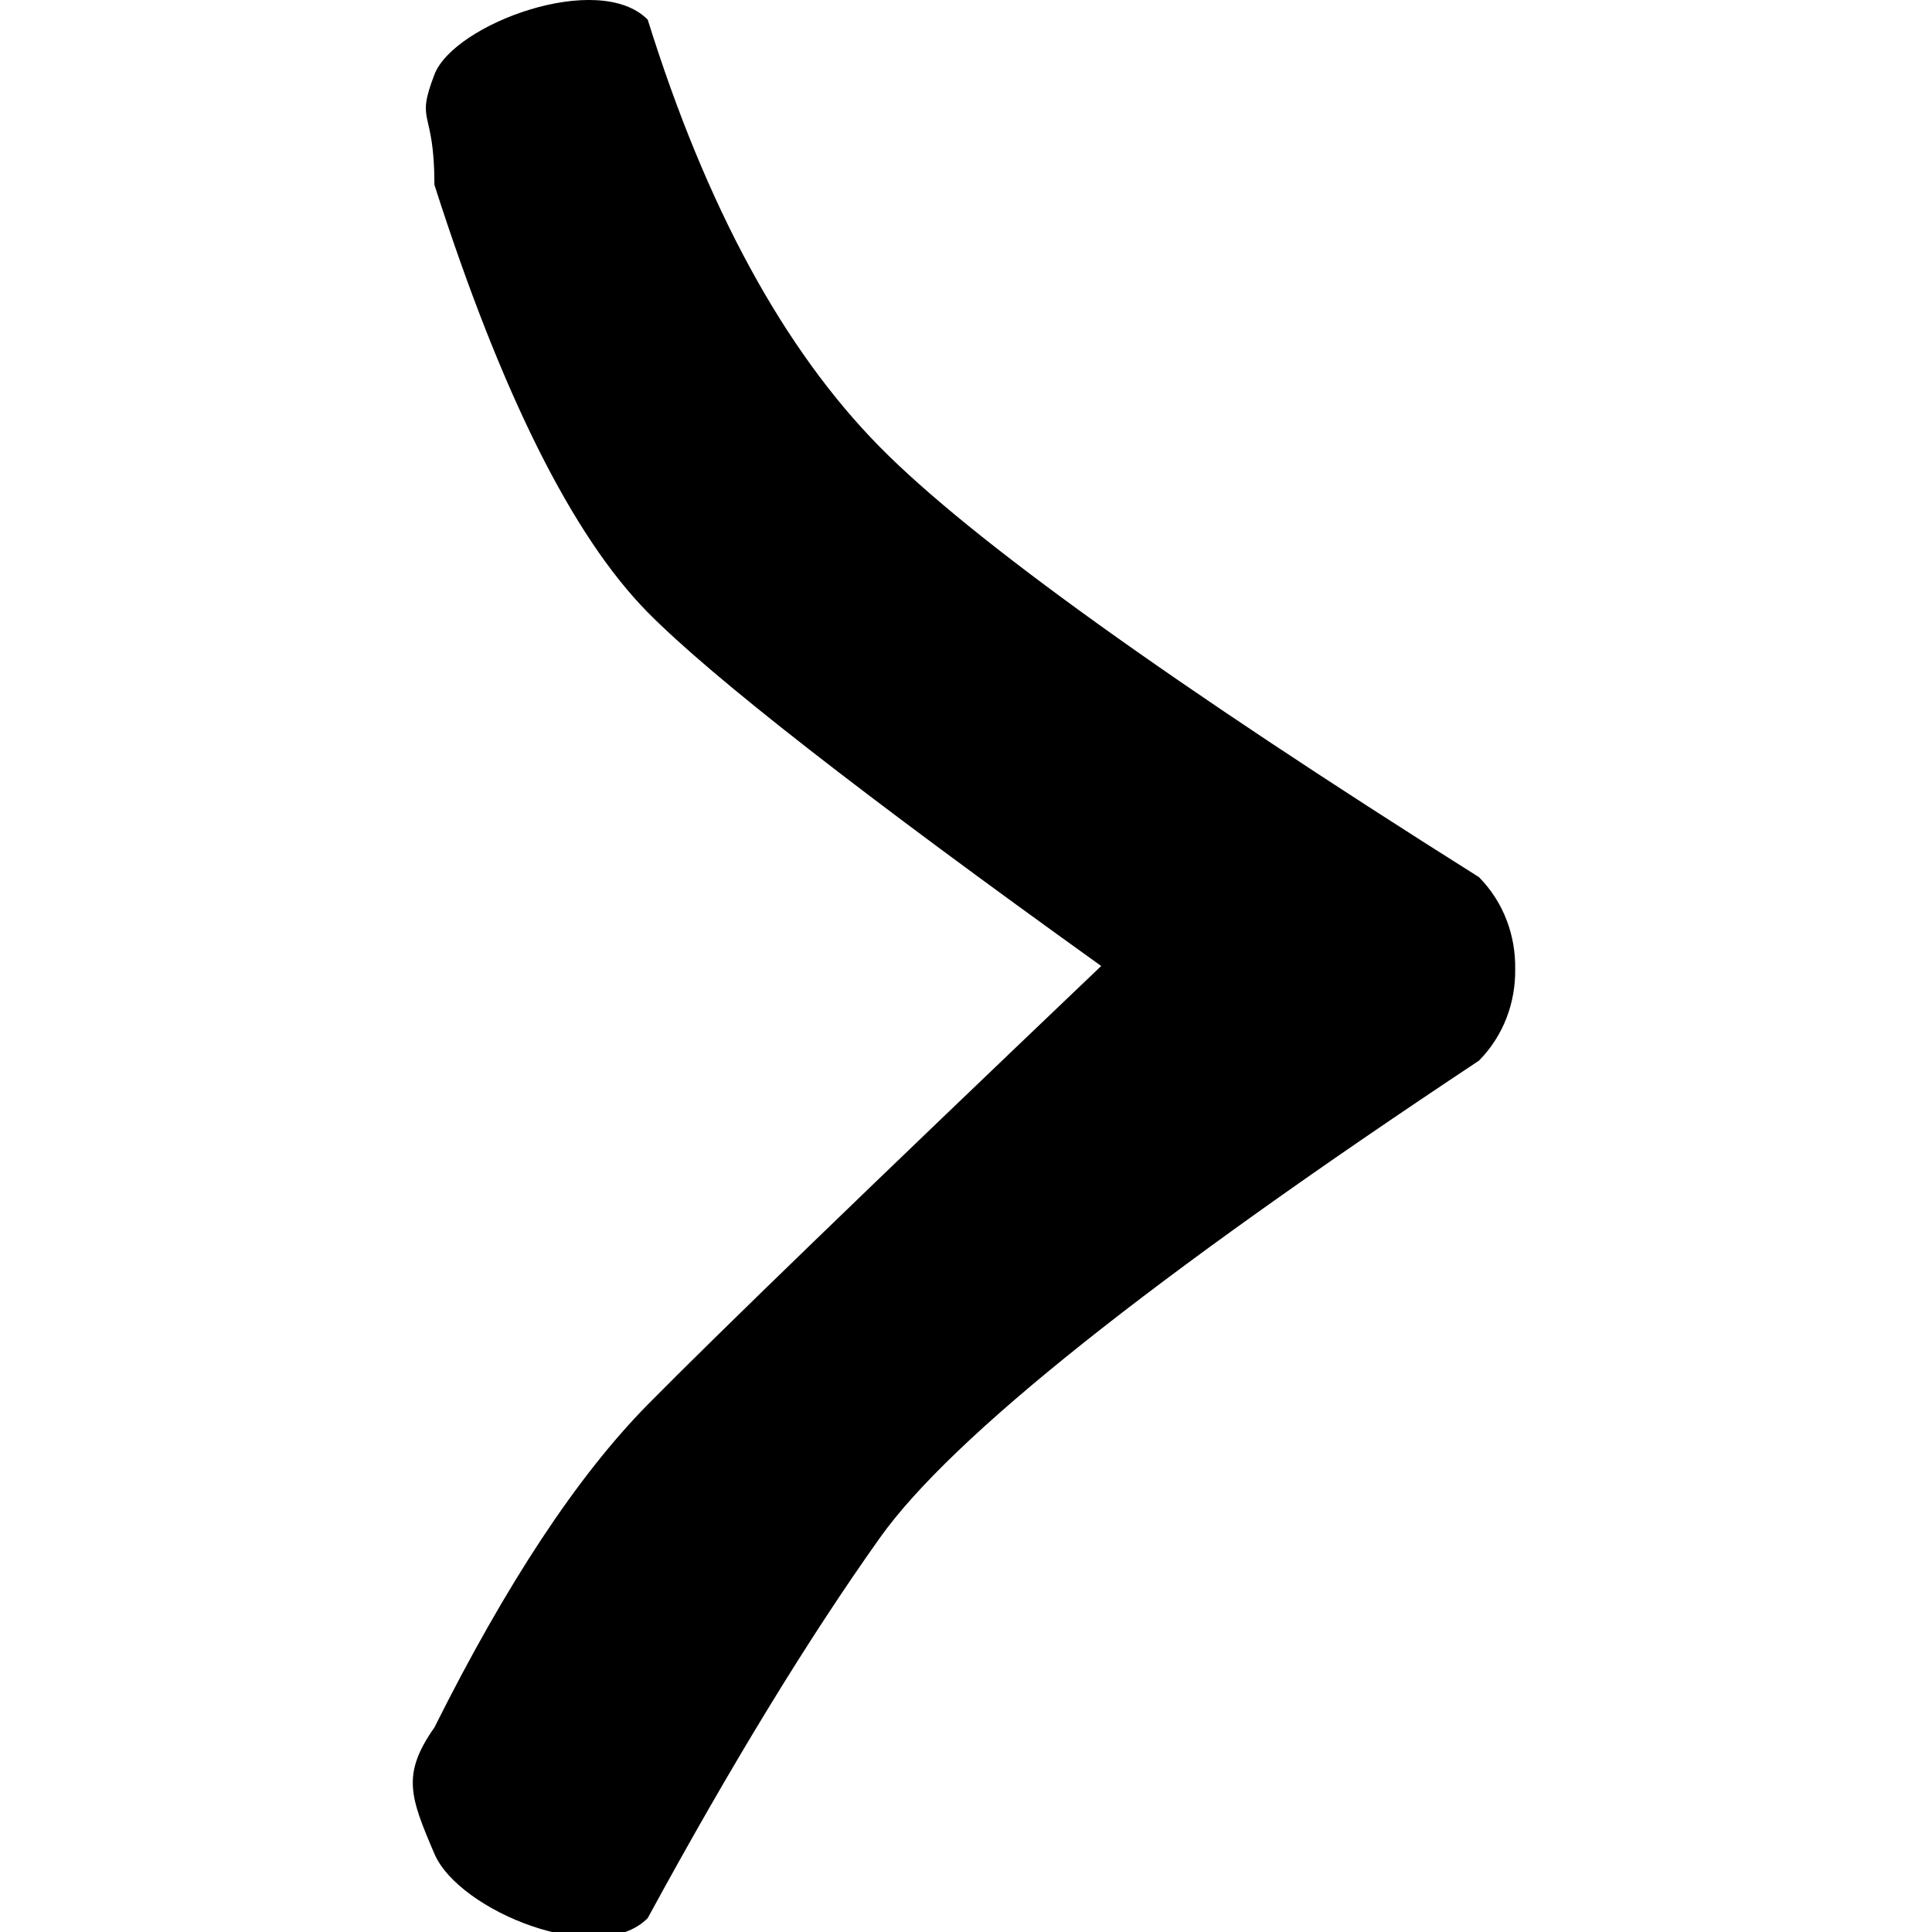 <?xml version="1.0" encoding="UTF-8"?>
<svg width="50px" height="50px" viewBox="0 0 50 50" version="1.1" xmlns="http://www.w3.org/2000/svg" xmlns:xlink="http://www.w3.org/1999/xlink">
    <defs>
        <path d="M22.775,11.573 C20.279,9.043 18.275,5.355 16.763,0.509 C15.495,-0.776 11.742,0.622 11.243,1.929 C10.743,3.236 11.243,2.768 11.243,4.784 C12.971,10.181 14.812,13.868 16.763,15.847 C18.423,17.528 22.334,20.579 28.499,25 C22.469,30.749 18.557,34.533 16.763,36.351 C14.947,38.193 13.107,40.977 11.243,44.706 C10.393,45.918 10.607,46.492 11.243,47.977 C11.878,49.463 15.495,50.926 16.763,49.64 C18.916,45.684 20.92,42.402 22.775,39.794 C24.631,37.187 29.797,33.072 38.275,27.45 C38.917,26.799 39.226,25.938 39.213,25.075 C39.226,24.213 38.917,23.35 38.275,22.7 C30.31,17.683 25.144,13.974 22.775,11.573 Z" id="path-1"></path>
    </defs>
    <g id="icon/chevron" stroke="none" stroke-width="1">
        <mask id="mask-2" fill="white">
            <use xlink:href="#path-1"></use>
        </mask>
        <use id="icon-copy" xlink:href="#path-1"></use>
    </g>
</svg>